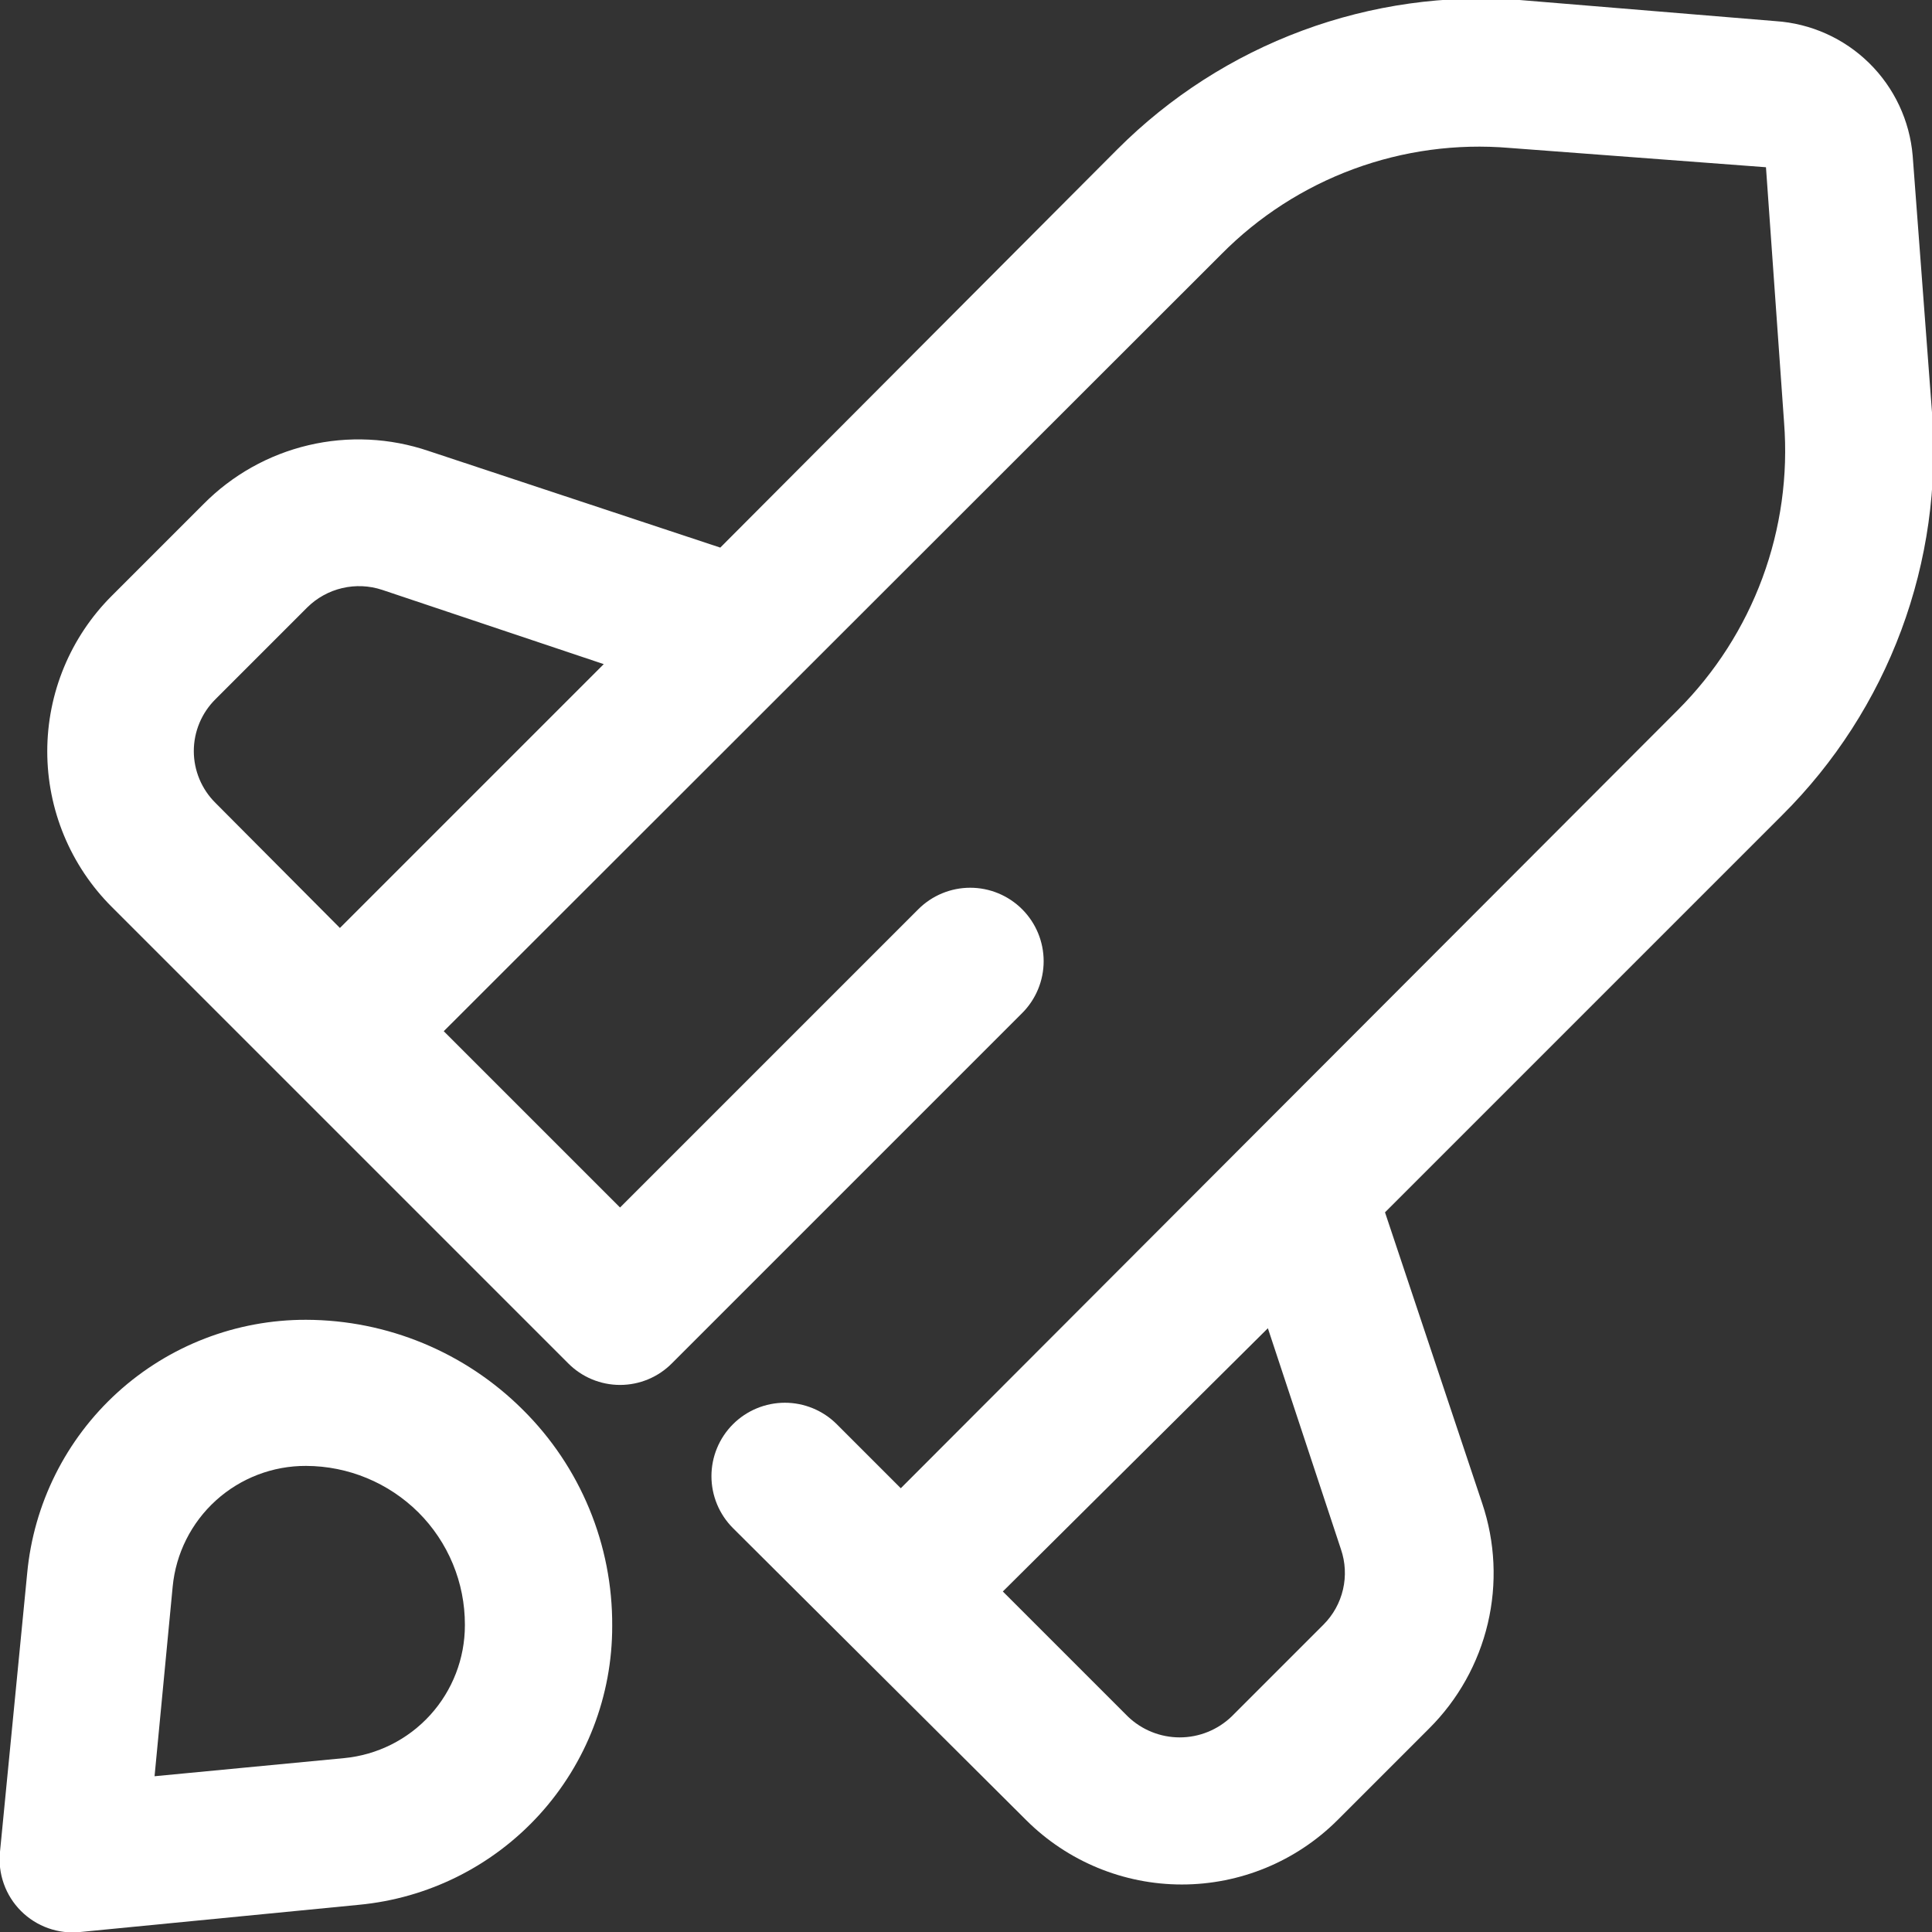 <svg width="512" height="512" viewBox="0 0 512 512" fill="none" xmlns="http://www.w3.org/2000/svg">
<rect x="0" y="0" width="512" height="512" fill="#333333" stroke="none"/>
<g clip-path="url(#clip0_7_206)">
<path d="M512 109.28L506.88 41.28C506.096 31.971 502.001 23.252 495.336 16.705C488.672 10.158 479.881 6.218 470.56 5.6L402.72 -4.60446e-05C383.16 -1.477 363.511 1.289 345.119 8.11C326.728 14.931 310.027 25.646 296.16 39.52L190.88 145.12L113.6 119.52C103.334 116.028 92.291 115.497 81.737 117.987C71.183 120.477 61.543 125.887 53.92 133.6L29.6 157.92C24.186 163.329 19.892 169.751 16.962 176.821C14.032 183.89 12.524 191.467 12.524 199.12C12.524 206.772 14.032 214.35 16.962 221.419C19.892 228.489 24.186 234.911 29.6 240.32L150.56 361.28C152.36 363.099 154.503 364.543 156.865 365.528C159.227 366.514 161.761 367.021 164.32 367.021C166.879 367.021 169.413 366.514 171.775 365.528C174.137 364.543 176.28 363.099 178.08 361.28L270.88 268.48C274.529 264.831 276.579 259.881 276.579 254.72C276.579 249.559 274.529 244.609 270.88 240.96C267.231 237.311 262.281 235.26 257.12 235.26C251.959 235.26 247.009 237.311 243.36 240.96L164.32 320L117.6 273.28L323.68 67.36C333.564 57.365 345.522 49.662 358.71 44.796C371.897 39.93 385.993 38.02 400 39.2L468 44.32L472.8 112C473.88 125.975 471.922 140.018 467.061 153.164C462.2 166.311 454.551 178.249 444.64 188.16L238.72 394.4L221.76 377.44C219.953 375.633 217.808 374.2 215.447 373.222C213.086 372.244 210.555 371.74 208 371.74C205.444 371.74 202.914 372.244 200.553 373.222C198.192 374.2 196.047 375.633 194.24 377.44C192.433 379.247 191 381.392 190.022 383.753C189.044 386.114 188.54 388.644 188.54 391.2C188.54 393.755 189.044 396.286 190.022 398.647C191 401.008 192.433 403.153 194.24 404.96L272 482.4C282.944 493.294 297.758 499.41 313.2 499.41C328.642 499.41 343.456 493.294 354.4 482.4L378.72 458.08C386.4 450.436 391.789 440.796 394.278 430.249C396.766 419.703 396.254 408.671 392.8 398.4L367.04 321.28L472.32 216C486.253 202.136 497.015 185.416 503.865 166.992C510.716 148.569 513.491 128.879 512 109.28ZM51.36 199.04C51.362 196.479 51.873 193.945 52.861 191.583C53.85 189.221 55.298 187.079 57.12 185.28L81.44 160.96C83.999 158.434 87.206 156.665 90.707 155.846C94.207 155.027 97.866 155.191 101.28 156.32L160 176L90.08 245.92L57.12 212.8C55.298 211.001 53.85 208.859 52.861 206.497C51.873 204.135 51.362 201.6 51.36 199.04ZM355.36 410.56C356.539 413.993 356.73 417.689 355.909 421.226C355.089 424.762 353.291 427.997 350.72 430.56L326.4 454.88C322.703 458.439 317.771 460.427 312.64 460.427C307.508 460.427 302.577 458.439 298.88 454.88L265.76 421.76L336 352L355.36 410.56Z" fill="white"/>
<path d="M81.12 349.76C62.636 349.72 44.805 356.591 31.128 369.025C17.451 381.459 8.916 398.556 7.2 416.96L-0 490.72C-0.302 493.589 0.041 496.488 1.004 499.208C1.966 501.927 3.524 504.396 5.564 506.436C7.604 508.475 10.073 510.034 12.792 510.996C15.511 511.959 18.411 512.302 21.28 512L95.04 504.8C113.444 503.083 130.541 494.549 142.975 480.872C155.408 467.195 162.28 449.364 162.24 430.88C162.301 420.237 160.239 409.689 156.173 399.853C152.107 390.018 146.119 381.092 138.56 373.6C123.311 358.383 102.663 349.813 81.12 349.76ZM123.2 430.72C123.2 439.516 119.921 447.997 114.004 454.506C108.087 461.014 99.957 465.084 91.2 465.92L40.96 470.72L45.76 420.48C46.598 411.696 50.691 403.543 57.233 397.622C63.776 391.701 72.296 388.44 81.12 388.48C92.274 388.512 102.967 392.939 110.88 400.8C114.794 404.703 117.898 409.342 120.012 414.449C122.127 419.557 123.21 425.032 123.2 430.56V430.72Z" fill="white"/>
</g>
<defs>
<clipPath id="clip0_7_206">
<rect width="512" height="512" fill="white"/>
</clipPath>
</defs>
</svg>
